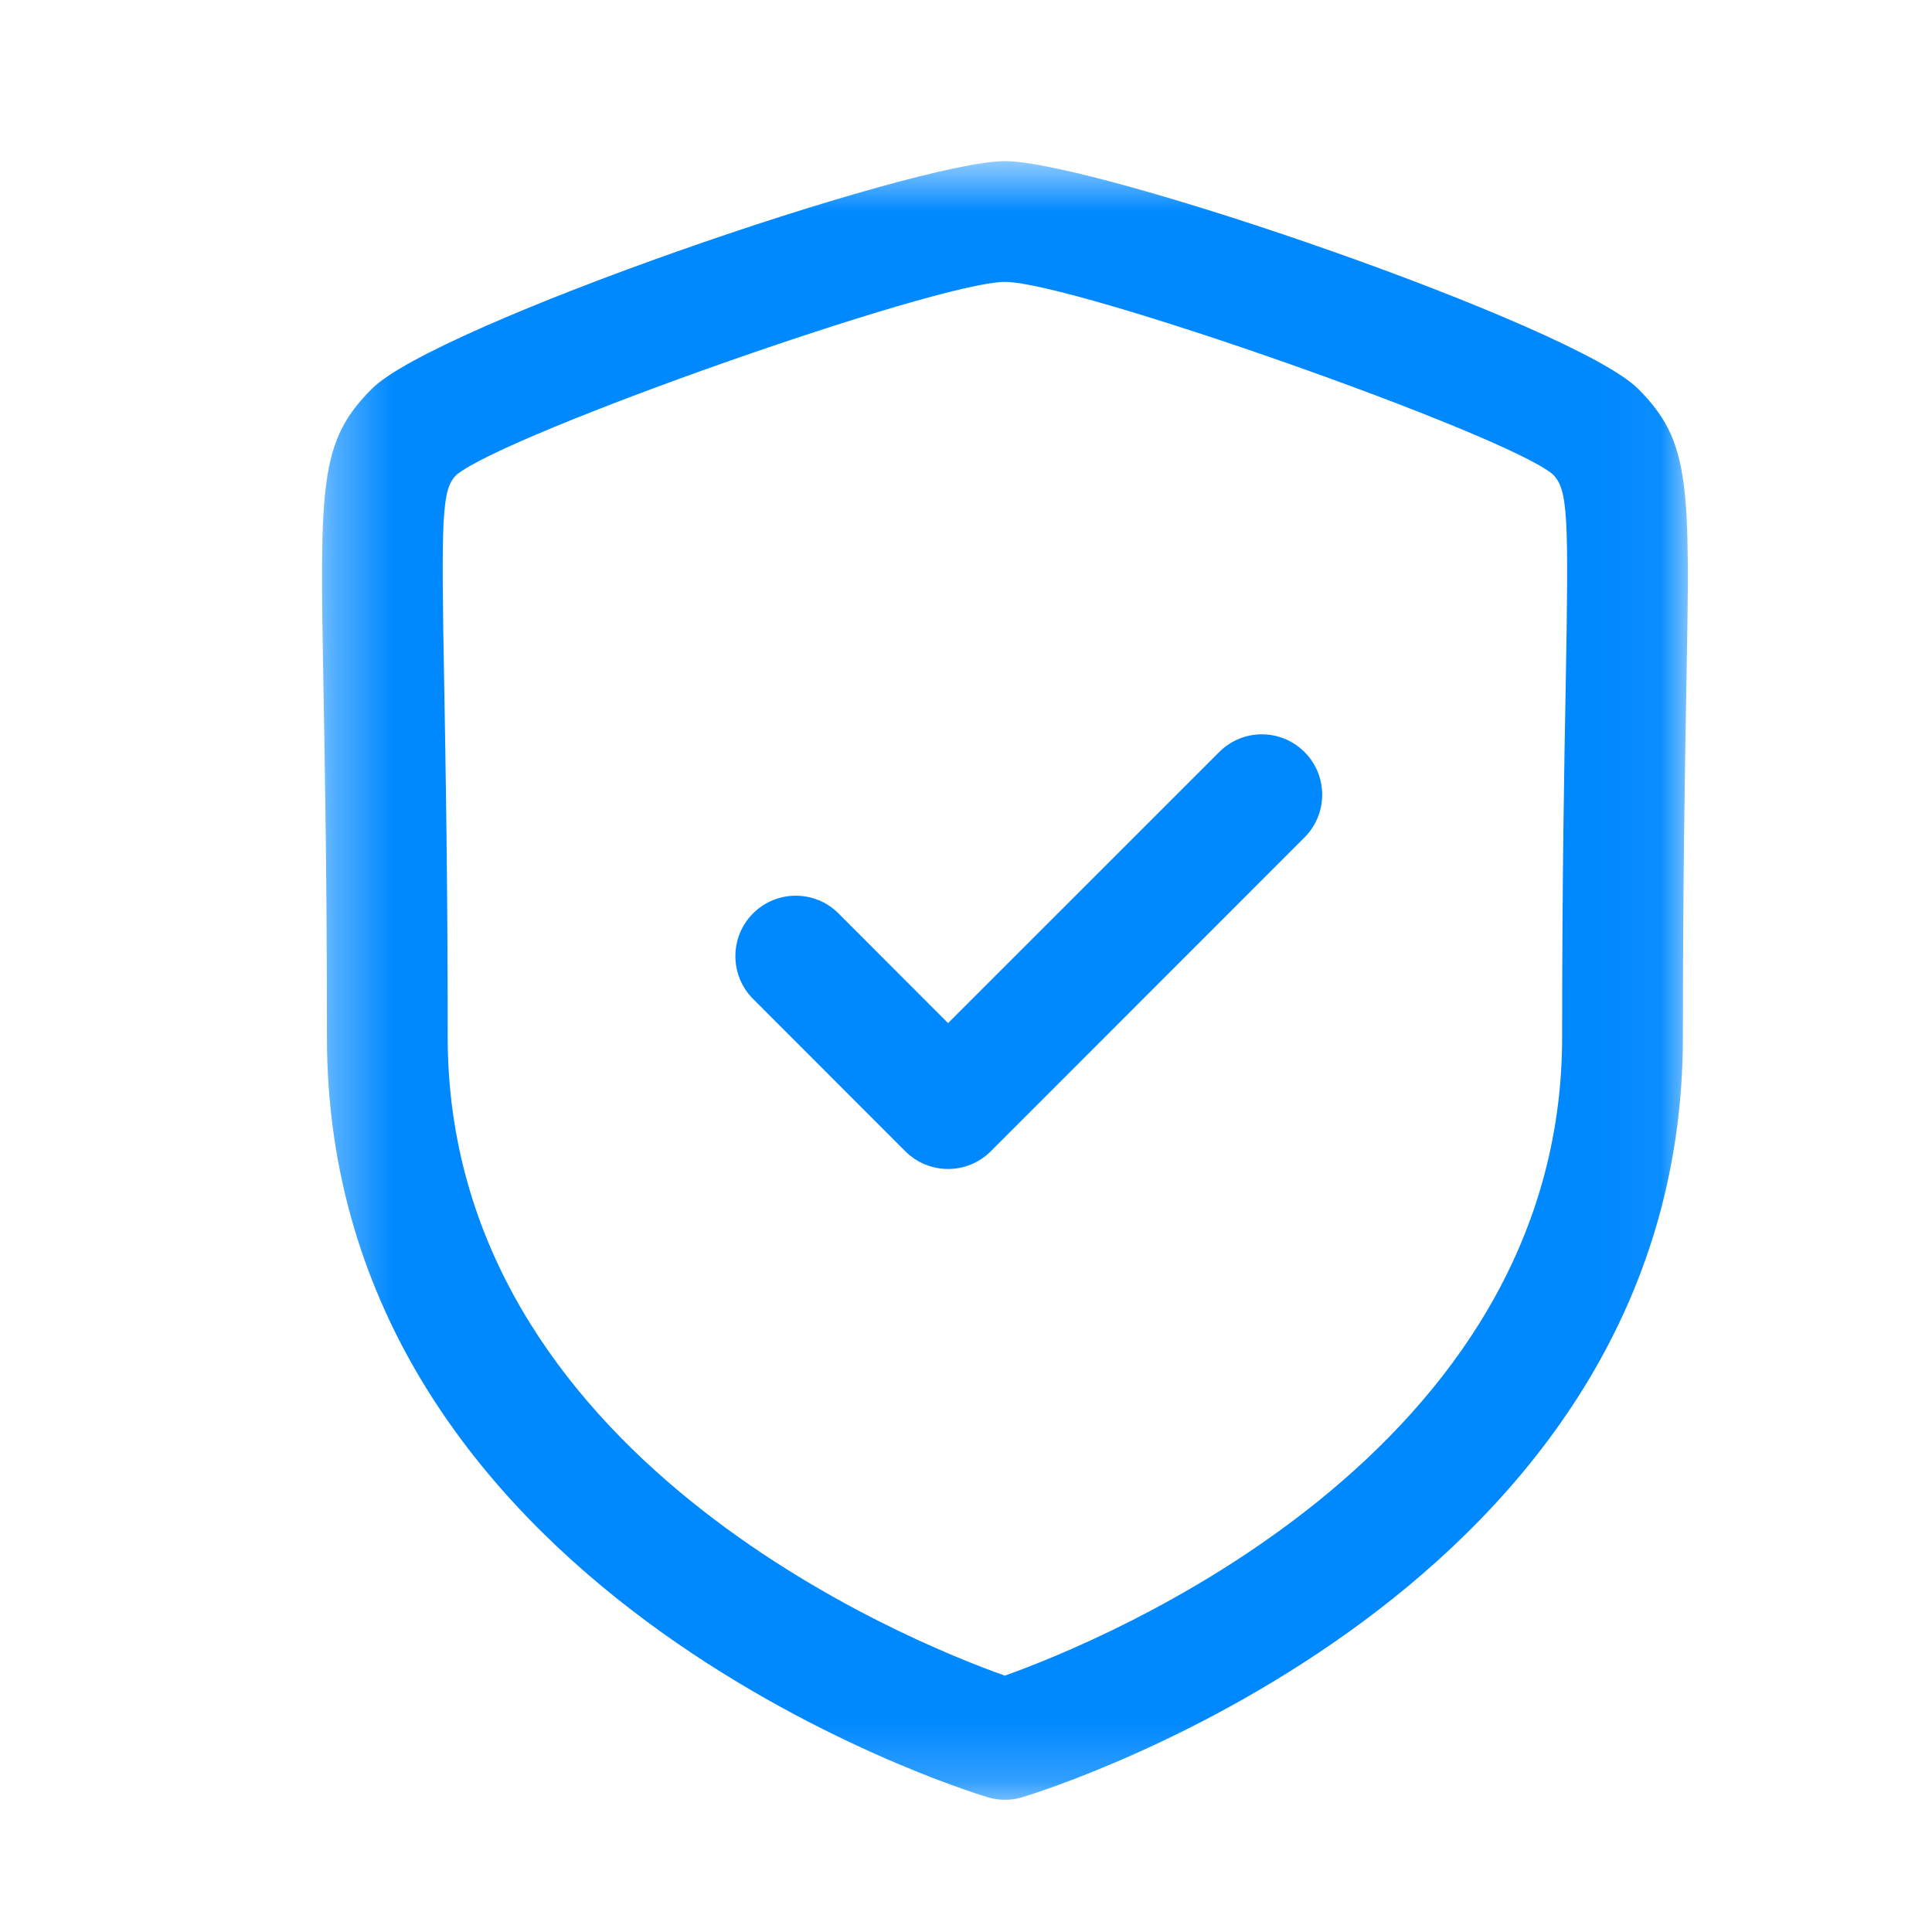<?xml version="1.0" encoding="UTF-8"?> <svg xmlns="http://www.w3.org/2000/svg" width="32" height="32" viewBox="0 0 32 32" fill="none"><mask id="mask0_484_71" style="mask-type:luminance" maskUnits="userSpaceOnUse" x="5" y="2" width="23" height="28"><path fill-rule="evenodd" clip-rule="evenodd" d="M5.334 2.669H27.956V29.81H5.334V2.669Z" fill="white"></path></mask><g mask="url(#mask0_484_71)"><path fill-rule="evenodd" clip-rule="evenodd" d="M16.645 4.669C15.514 4.669 8.381 7.181 7.558 7.867C7.316 8.111 7.306 8.535 7.358 11.374C7.382 12.742 7.415 14.601 7.415 17.174C7.415 24.109 15.045 27.187 16.643 27.754C18.241 27.185 25.874 24.089 25.874 17.174C25.874 14.598 25.907 12.738 25.933 11.37C25.983 8.534 25.974 8.11 25.717 7.854C24.91 7.181 17.776 4.669 16.645 4.669M16.645 29.81C16.547 29.81 16.45 29.797 16.355 29.767C15.909 29.633 5.415 26.35 5.415 17.174C5.415 14.618 5.382 12.769 5.358 11.411C5.297 8.021 5.284 7.314 6.16 6.439C7.206 5.39 15.133 2.669 16.645 2.669C18.155 2.669 26.082 5.39 27.131 6.439C28.006 7.314 27.993 8.021 27.931 11.407C27.907 12.765 27.874 14.614 27.874 17.174C27.874 26.35 17.381 29.633 16.934 29.767C16.84 29.797 16.742 29.81 16.645 29.81" fill="#0088FF"></path></g><path fill-rule="evenodd" clip-rule="evenodd" d="M15.703 19.362V19.362C15.438 19.362 15.183 19.257 14.995 19.069L12.472 16.544C12.083 16.153 12.083 15.518 12.473 15.129C12.863 14.738 13.498 14.738 13.888 15.129L15.703 16.946L20.194 12.456C20.584 12.065 21.216 12.065 21.607 12.456C21.997 12.846 21.997 13.479 21.607 13.87L16.41 19.069C16.223 19.257 15.968 19.362 15.703 19.362" fill="#0088FF"></path></svg> 